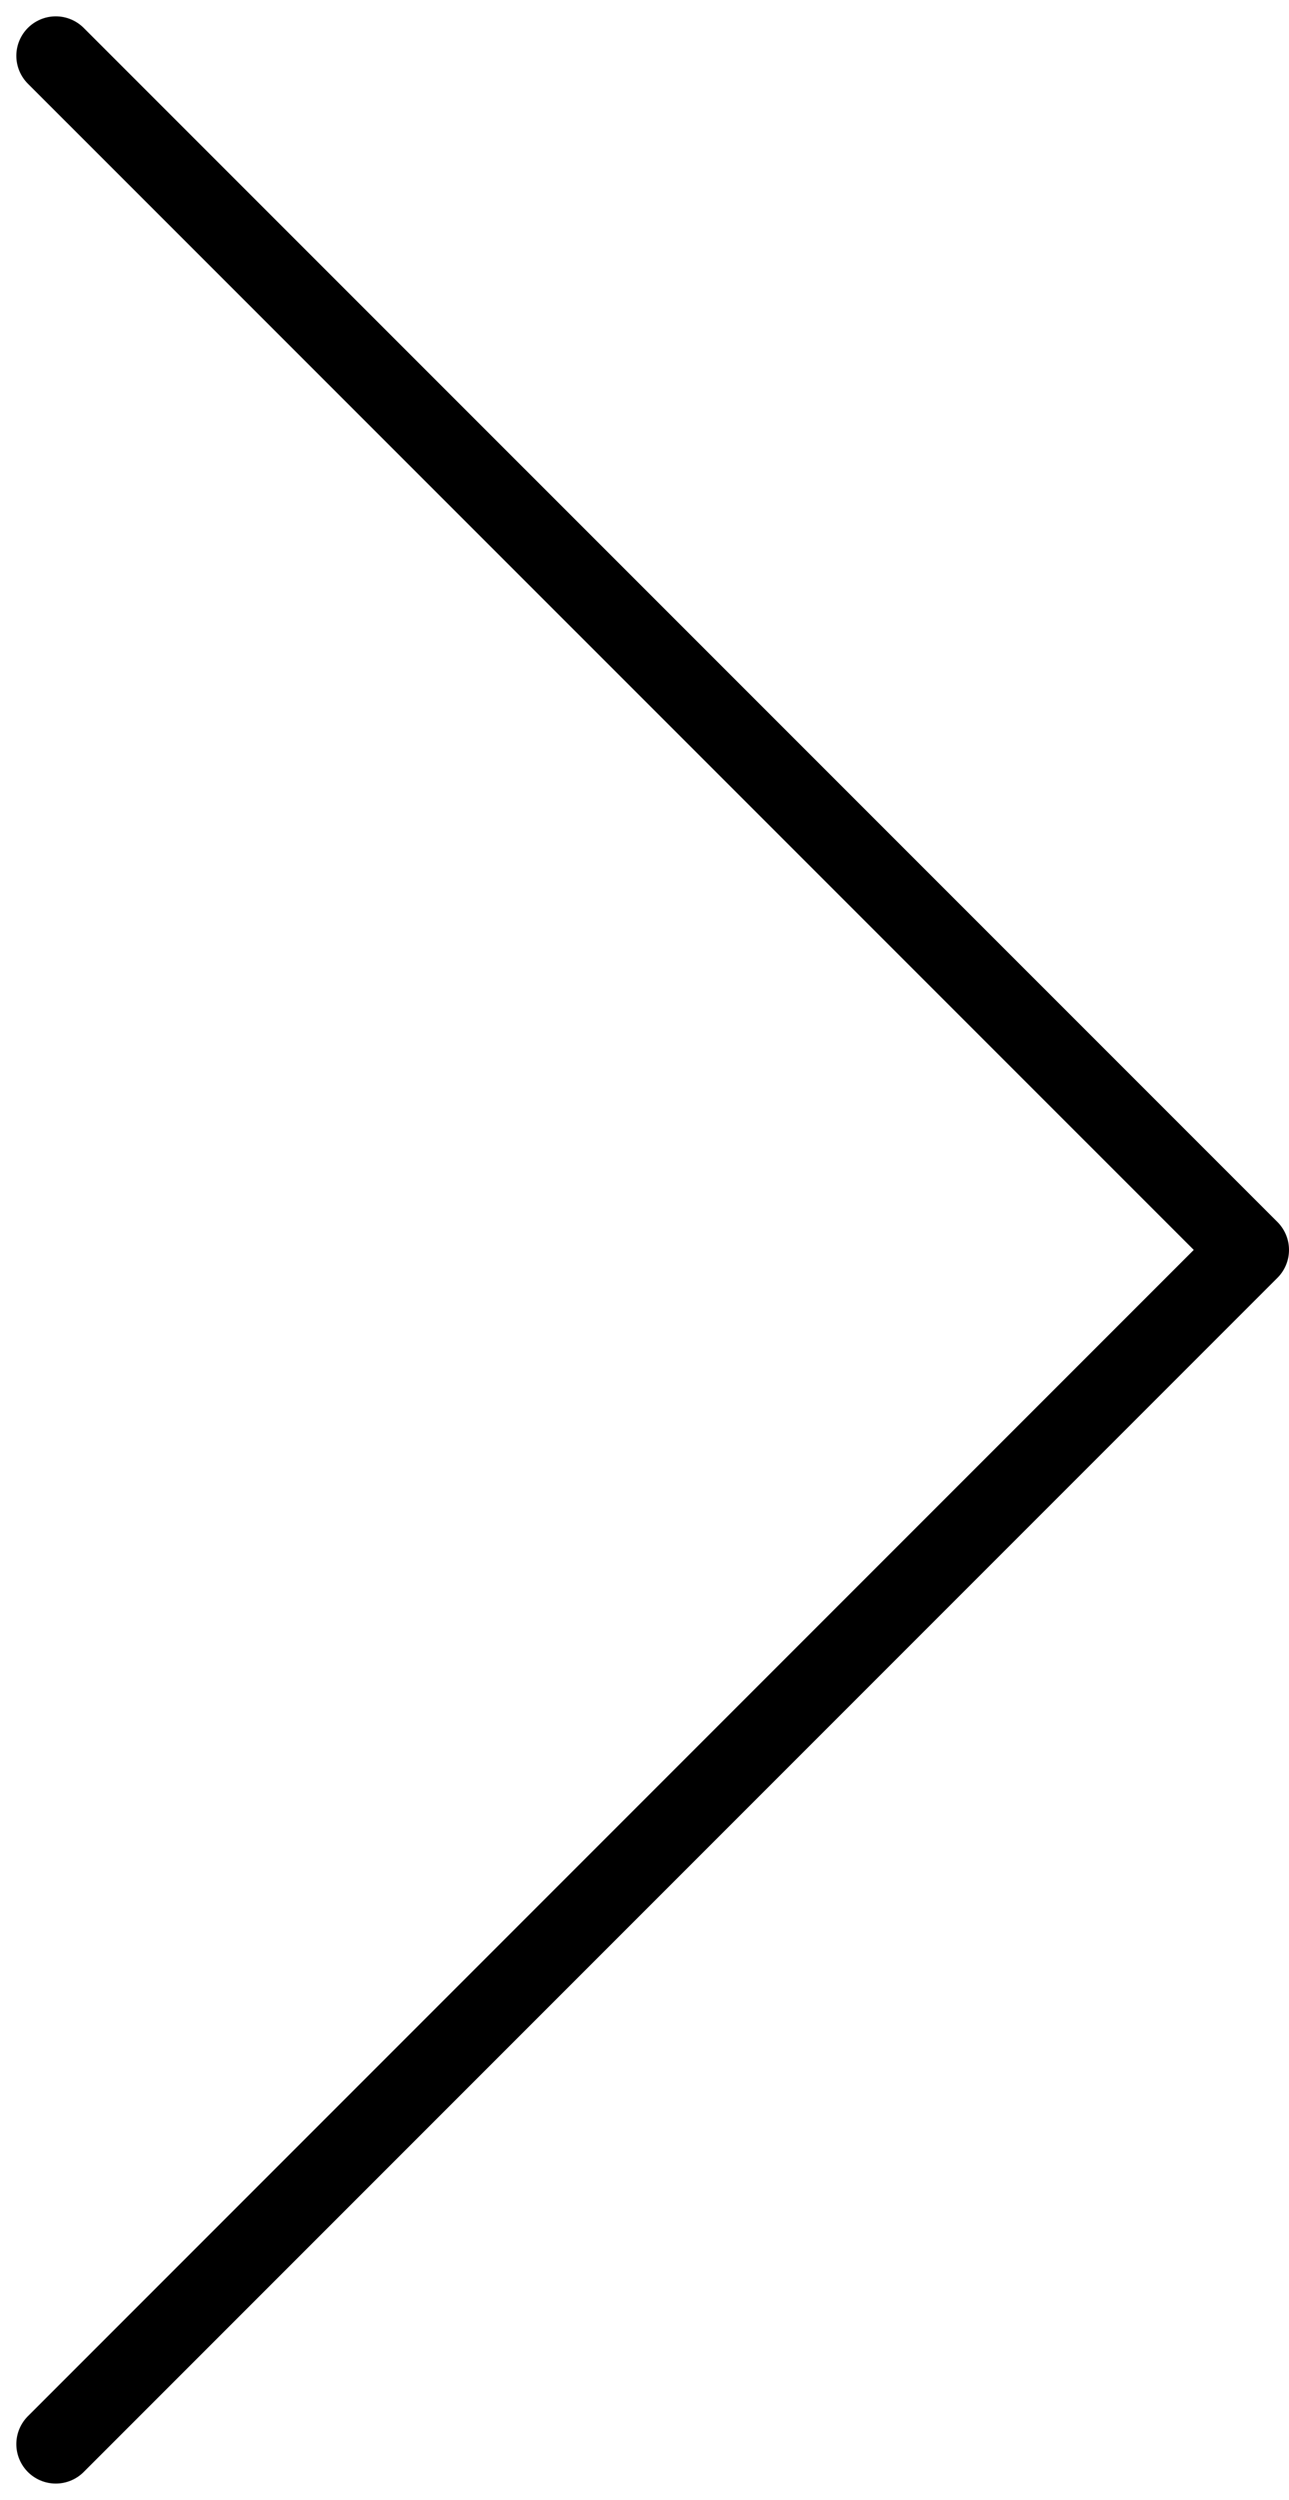 <svg xmlns="http://www.w3.org/2000/svg" width="16.337" height="31.673" viewBox="0 0 16.337 31.673">
  <g id="icon" transform="translate(22.337 33.441) rotate(180)">
    <path id="lineart" d="M15.13,30.259,0,15.13,15.13,0" transform="translate(6.5 2.475)" fill="none" stroke="#000" stroke-linecap="round" stroke-linejoin="round" stroke-miterlimit="10" stroke-width="1"/>
  </g>
</svg>
